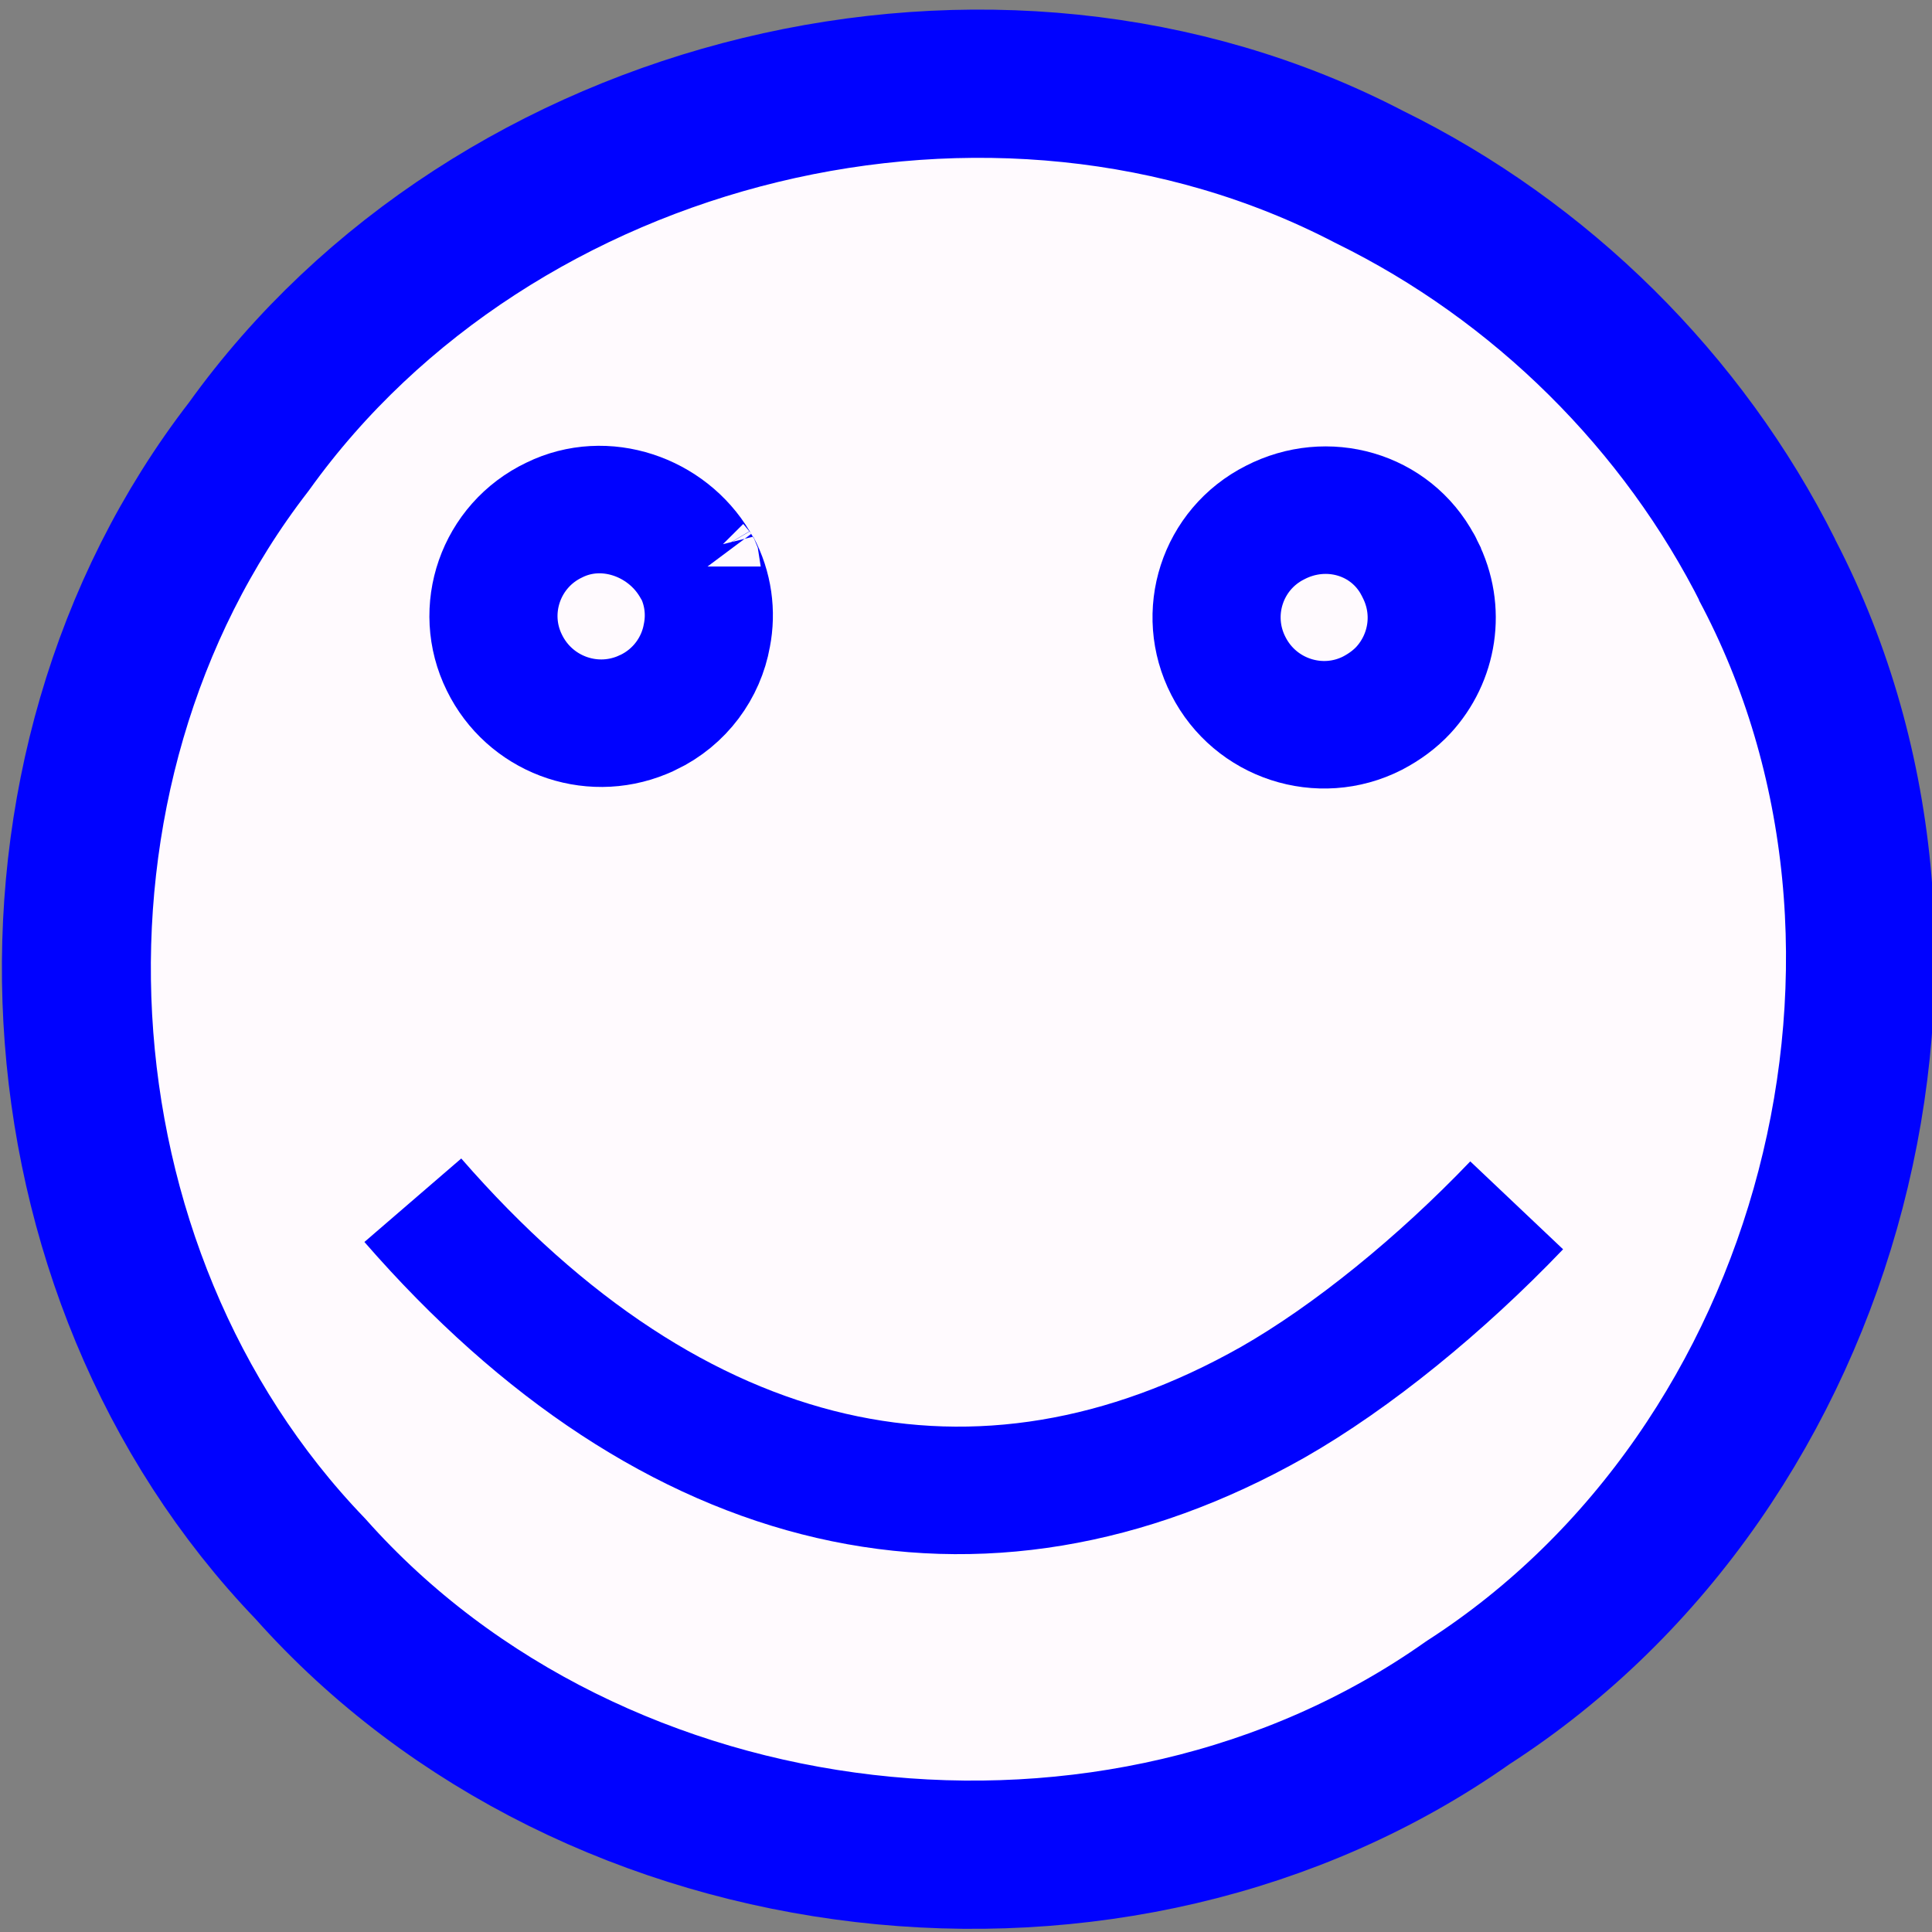 <?xml version="1.0" encoding="UTF-8" standalone="no"?>
<!-- Created with Inkscape (http://www.inkscape.org/) -->
<svg
    xmlns:inkscape="http://www.inkscape.org/namespaces/inkscape"
    xmlns:rdf="http://www.w3.org/1999/02/22-rdf-syntax-ns#"
    xmlns="http://www.w3.org/2000/svg"
    xmlns:cc="http://web.resource.org/cc/"
    xmlns:dc="http://purl.org/dc/elements/1.1/"
    xmlns:sodipodi="http://sodipodi.sourceforge.net/DTD/sodipodi-0.dtd"
    xmlns:svg="http://www.w3.org/2000/svg"
    xmlns:ns1="http://sozi.baierouge.fr"
    xmlns:xlink="http://www.w3.org/1999/xlink"
    id="svg2"
    sodipodi:docname="smiles.svg"
    inkscape:export-filename="C:\Documents and Settings\HP_Owner\Desktop\frame images\smiles.png"
    viewBox="0 0 50 50"
    sodipodi:version="0.32"
    inkscape:export-xdpi="86.855927"
    version="1.0"
    inkscape:output_extension="org.inkscape.output.svg.inkscape"
    inkscape:export-ydpi="86.855927"
    inkscape:version="0.45.1"
    sodipodi:docbase="C:\Documents and Settings\HP_Owner\Desktop\frame images"
  >
  <rect x="0" y="0" width="50" height="50" fill="#808080" stroke="none"/>
  <sodipodi:namedview
      id="base"
      bordercolor="#666666"
      inkscape:pageshadow="2"
      guidetolerance="10.0"
      inkscape:current-layer="svg2"
      pagecolor="#ffffff"
      gridtolerance="10.0"
      inkscape:grid-bbox="false"
      inkscape:zoom="10.54"
      objecttolerance="10.0"
      borderopacity="1.0"
      width="50px"
      inkscape:cx="25"
      inkscape:cy="25"
      inkscape:window-y="58"
      inkscape:window-x="44"
      inkscape:window-height="723"
      height="50px"
      inkscape:pageopacity="0.0"
      inkscape:window-width="834"
      showgrid="false"
  />
  <g
      id="layer1"
      transform="matrix(1.658 0 0 1.65 -588.6 -681.87)"
    >
    <path
        id="path3154"
        style="stroke-linejoin:round;fill-rule:evenodd;stroke:#0002ff;stroke-miterlimit:100;stroke-width:2.325;fill:#fffafe"
        d="m382.55 422.12c3.2 6.01 1.09 14.14-4.63 17.84-5.47 3.88-13.63 2.92-18.07-2.1-4.46-4.66-4.9-12.48-0.96-17.6 3.83-5.37 11.63-7.3 17.49-4.23 2.68 1.32 4.9 3.53 6.23 6.2"
    />
    <path
        id="path3158"
        sodipodi:nodetypes="csssssssc"
        style="fill-rule:evenodd;stroke:#0002ff;stroke-miterlimit:3.8;stroke-width:2;fill:#fffafe"
        d="m365.9 422.18c-0.01-0.01-0.02-0.03-0.02-0.04 0.18 0.34 0.23 0.72 0.16 1.08-0.09 0.51-0.42 0.97-0.92 1.21-0.03 0.01-0.06 0.03-0.09 0.04-0.82 0.34-1.76-0.02-2.15-0.82-0.41-0.83-0.06-1.84 0.78-2.24 0.79-0.39 1.75-0.05 2.19 0.69 0.03 0.05 0.05 0.09 0.08 0.13"
    />
    <path
        id="path3160"
        sodipodi:nodetypes="cssssssc"
        style="fill-rule:evenodd;stroke:#0002ff;stroke-miterlimit:65.1;stroke-width:2;fill:#fffafe"
        d="m377.17 422.18c0.33 0.65 0.2 1.4-0.26 1.9-0.13 0.14-0.29 0.26-0.48 0.36-0.82 0.42-1.83 0.09-2.25-0.74-0.42-0.82-0.1-1.83 0.73-2.25 0.81-0.42 1.8-0.14 2.23 0.67 0 0 0.01 0.01 0.01 0.02l0.08 0.16"
    />
    <path
        id="path3162"
        style="stroke:#0002ff;stroke-miterlimit:4.9;stroke-width:2;fill:none"
        d="m361.45 432.08c4.08 4.71 8.86 5.76 13.42 3.17 1.24-0.71 2.63-1.85 3.81-3.09"
        sodipodi:nodetypes="csc"
        inkscape:transform-center-y="1.3324325"
        inkscape:transform-center-x="0.0015146316"
    />
  </g
  >
</svg
>

